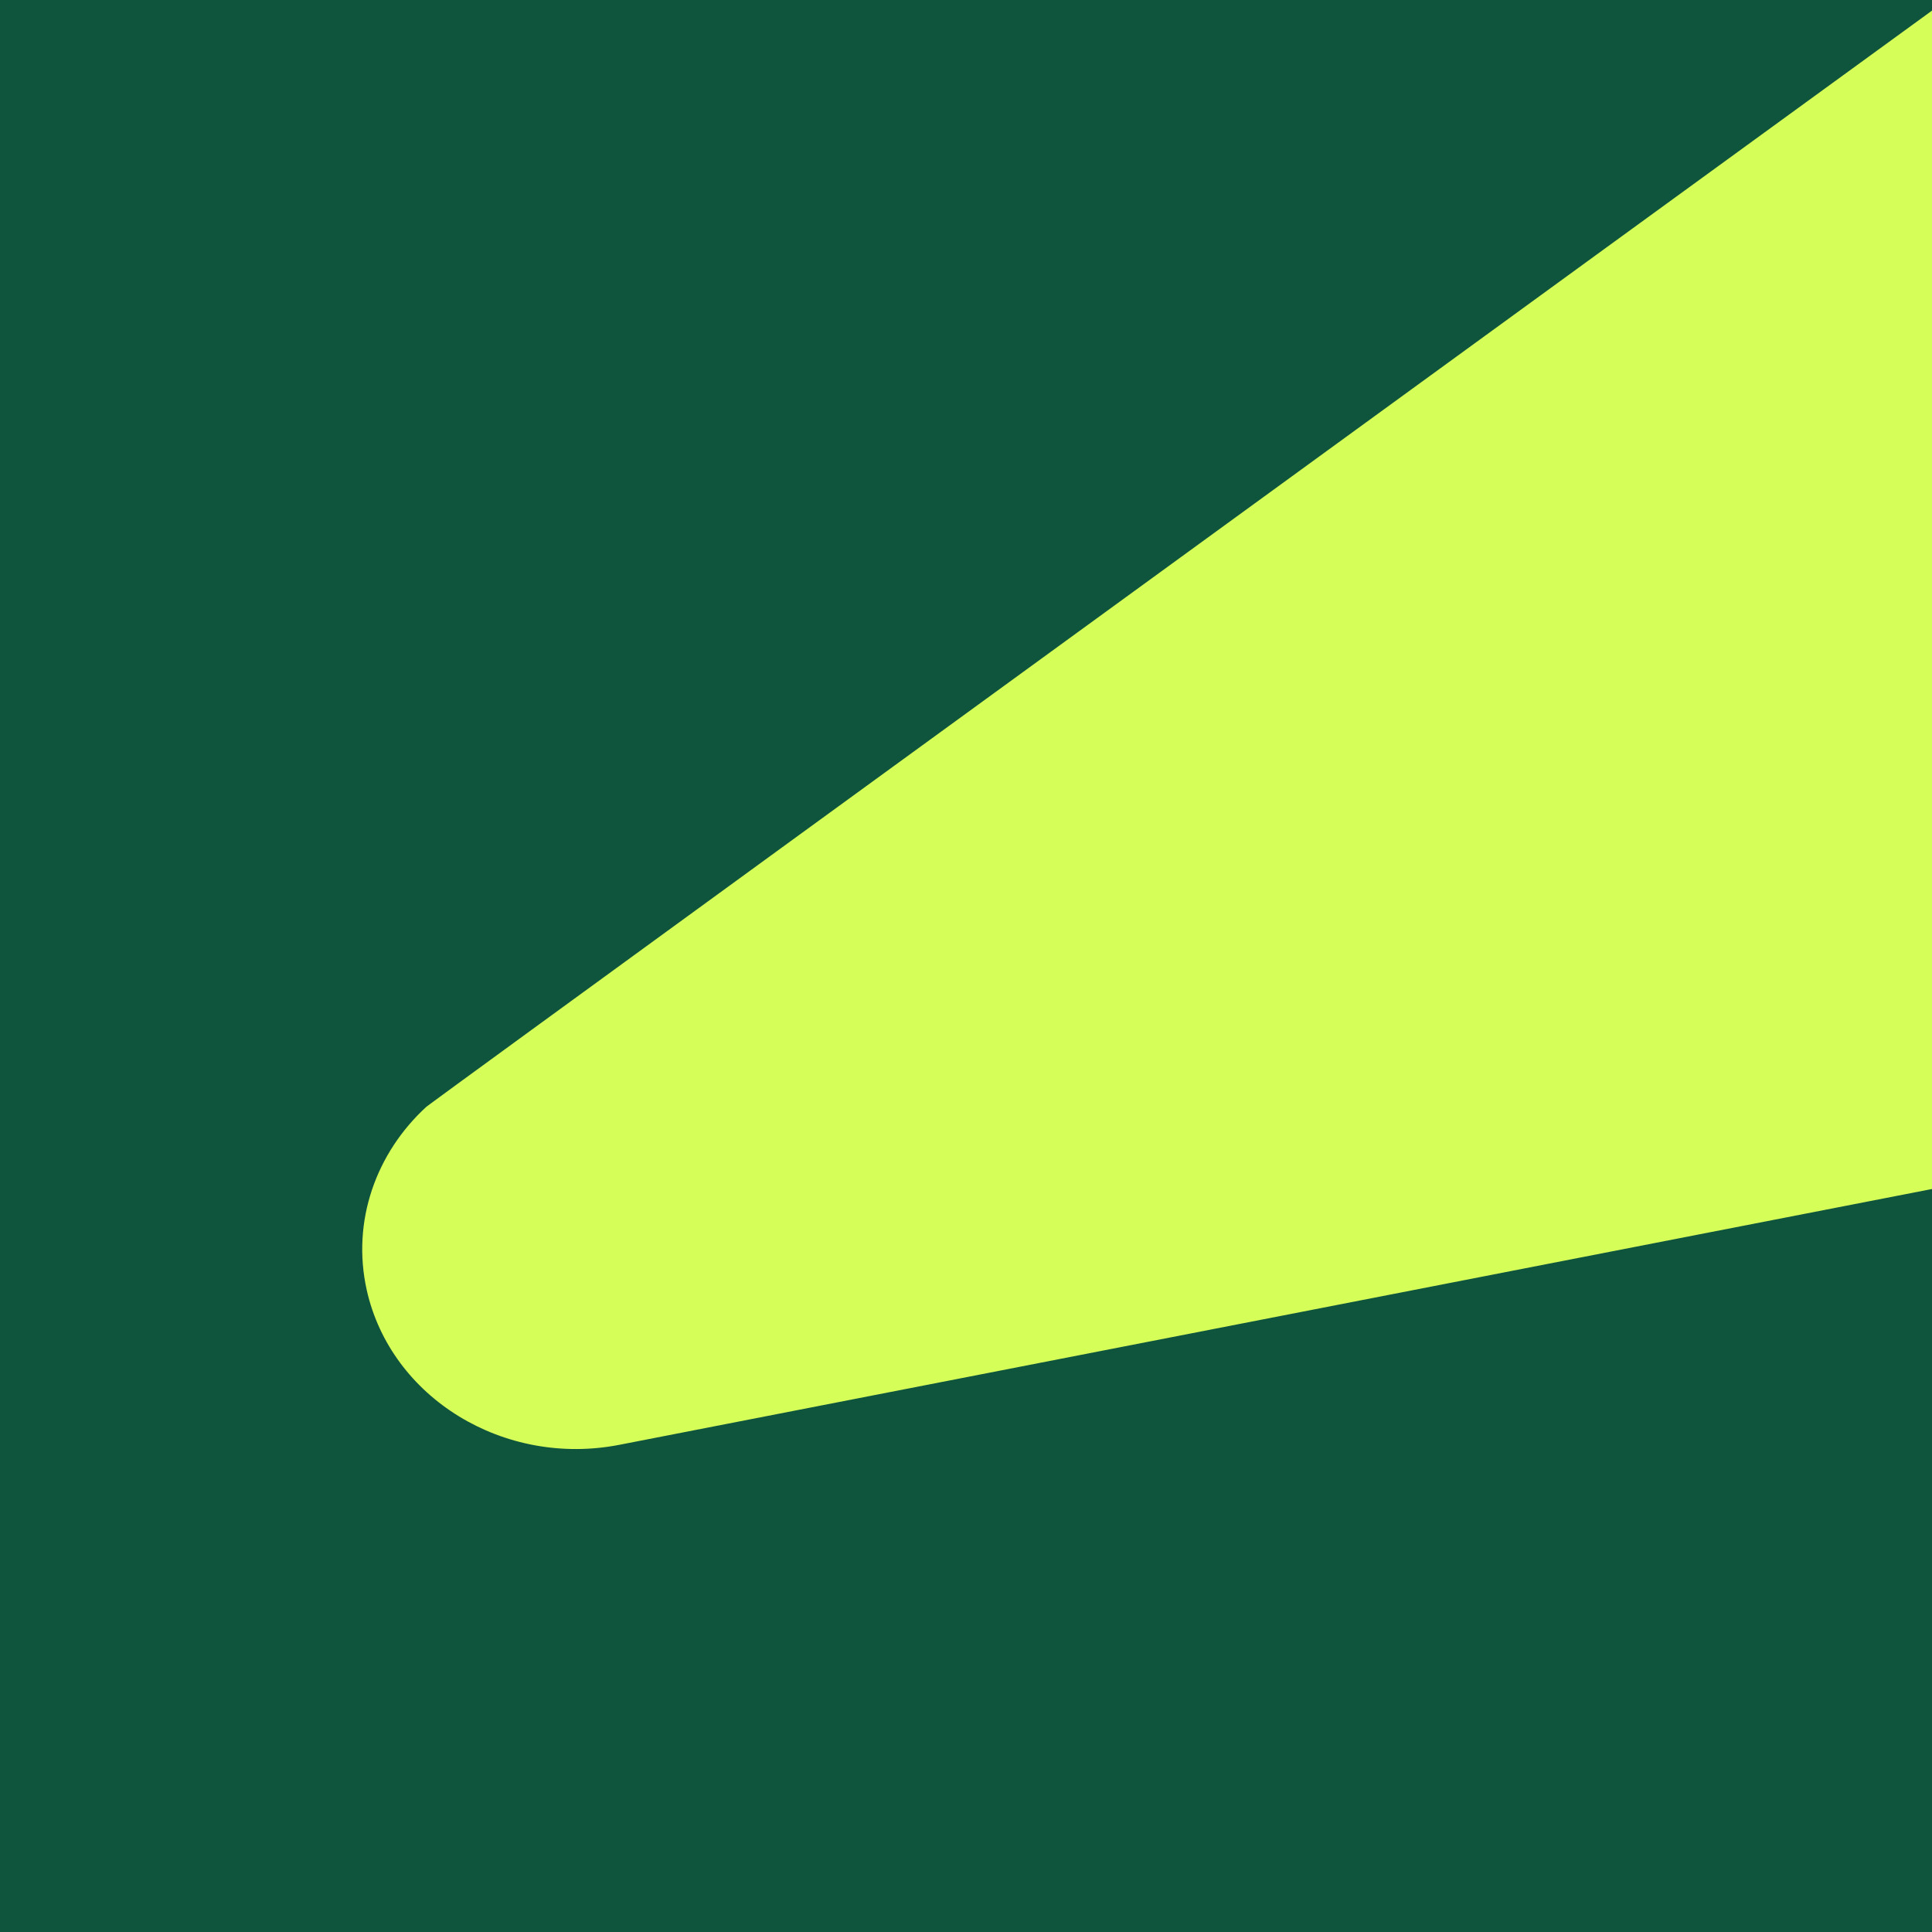 <svg width="16" height="16" viewBox="0 0 16 16" fill="none" xmlns="http://www.w3.org/2000/svg">
<rect x="0" y="0" width="16" height="16" fill="#808080" stroke="none"/>
<g clip-path="url(#clip0_520_13250)">
<rect width="16" height="16" fill="#0F553D"/>
<path d="M3.532 9.165C3.116 9.546 2.91 10.111 3.037 10.683C3.237 11.577 4.175 12.152 5.131 11.965C5.143 11.962 23 8.483 23 8.483L22.994 -5C22.994 -5 3.581 9.12 3.532 9.165Z" fill="#D6FE59"/>
</g>
<defs>
<clipPath id="clip0_520_13250">
<rect width="16" height="16" fill="white"/>
</clipPath>
</defs>
</svg>

